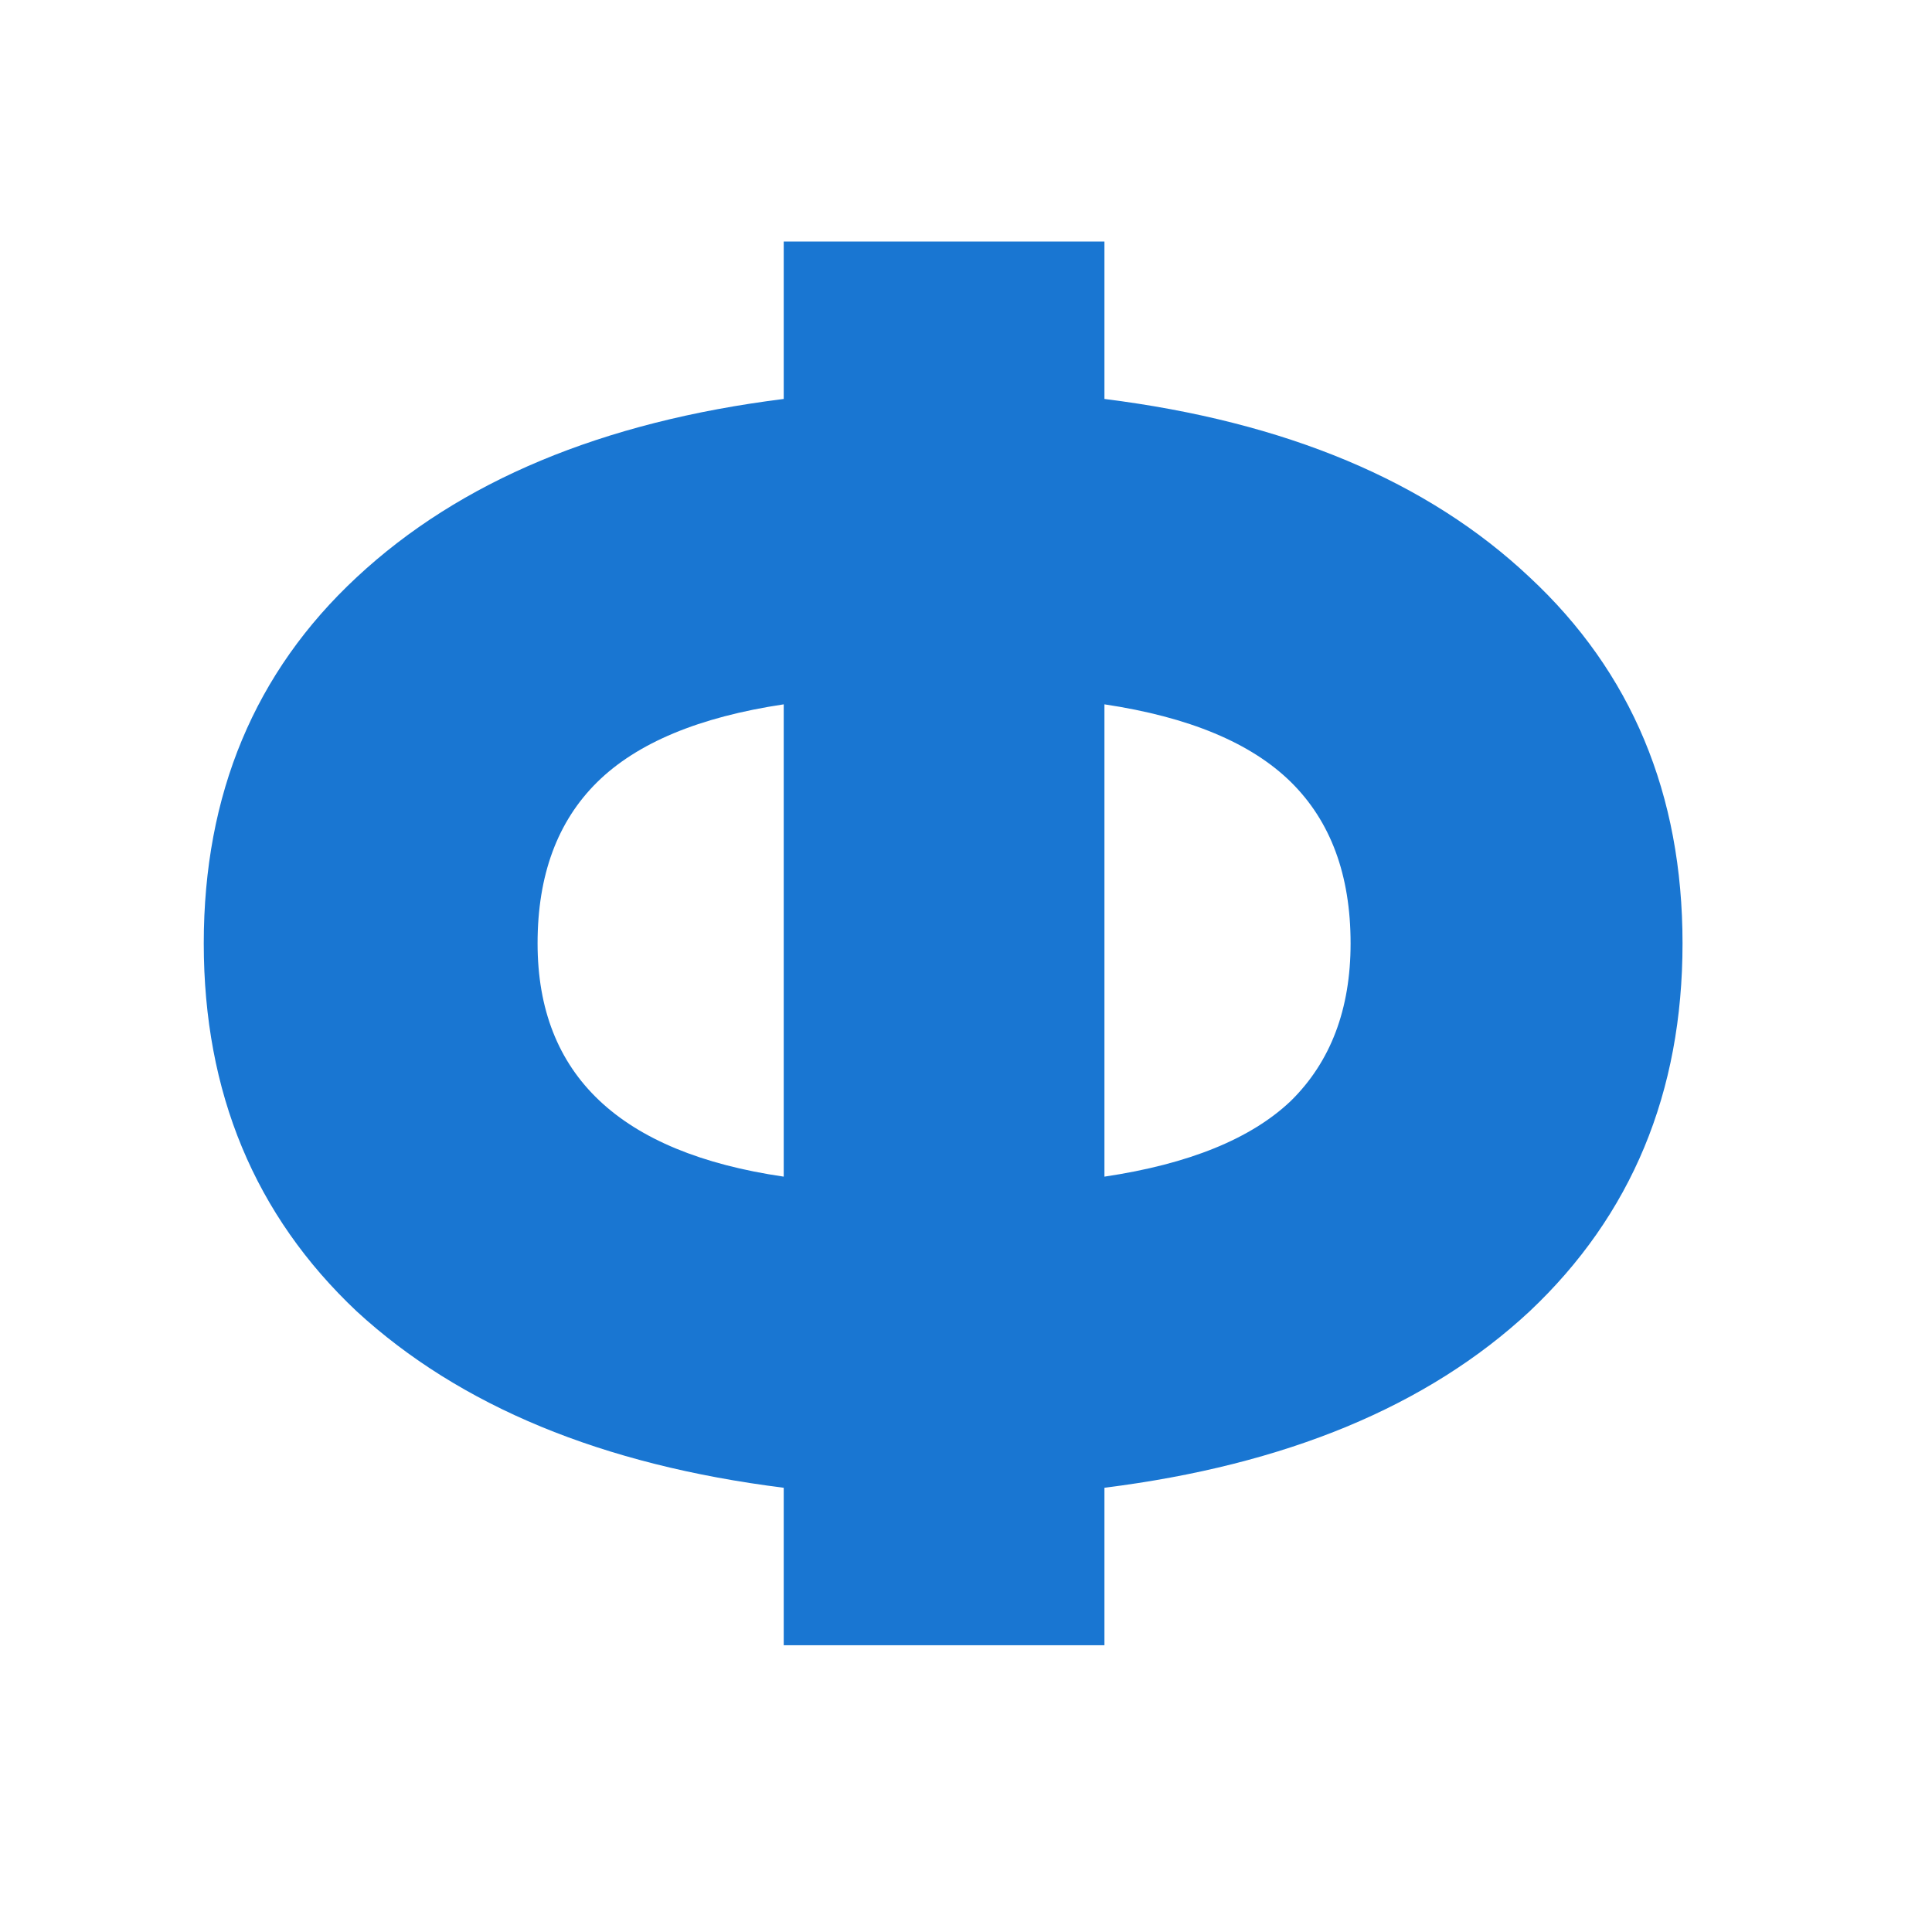 <svg xmlns="http://www.w3.org/2000/svg" version="1.1" xmlns:xlink="http://www.w3.org/1999/xlink" width="32" height="32"><svg width="32" height="32" viewBox="0 0 32 32" fill="none" xmlns="http://www.w3.org/2000/svg">
  <path d="M25.335 9.561C27.023 11.132 27.868 13.153 27.868 15.625C27.868 18.097 27.023 20.128 25.335 21.72C23.647 23.291 21.299 24.265 18.293 24.642V27.25H12.981V24.642C9.974 24.265 7.617 23.291 5.908 21.72C4.219 20.128 3.375 18.097 3.375 15.625C3.375 13.153 4.219 11.132 5.908 9.561C7.617 7.969 9.974 6.985 12.981 6.608V4H18.293V6.608C21.299 6.985 23.647 7.969 25.335 9.561ZM8.904 15.625C8.904 17.803 10.263 19.092 12.981 19.489V11.666C11.58 11.876 10.551 12.305 9.892 12.954C9.233 13.604 8.904 14.494 8.904 15.625ZM18.293 19.489C19.693 19.28 20.723 18.861 21.382 18.233C22.041 17.584 22.37 16.714 22.37 15.625C22.37 14.494 22.041 13.604 21.382 12.954C20.723 12.305 19.693 11.876 18.293 11.666V19.489Z" fill="#1976d2"></path>
</svg><style>@media (prefers-color-scheme: light) { :root { filter: none; } }
@media (prefers-color-scheme: dark) { :root { filter: none; } }
</style></svg>
